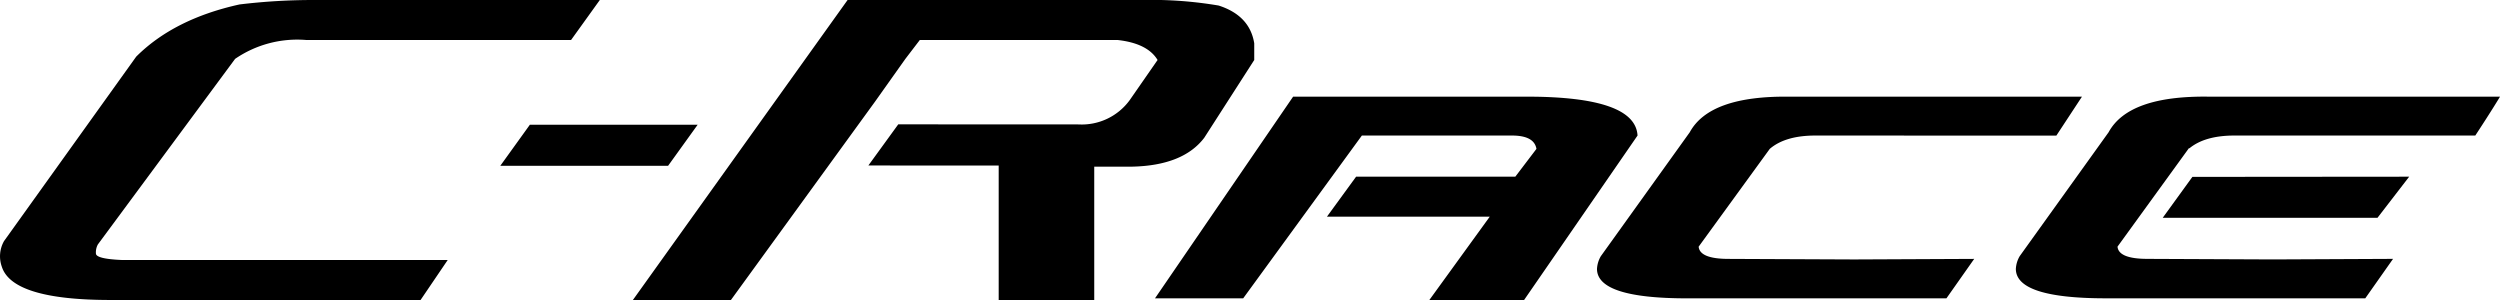 <svg xmlns="http://www.w3.org/2000/svg" viewBox="0 0 416.691 50"><title>C-Race</title><g id="Layer_2"><g id="Logos"><path id="C-Race" d="M51.037,6.666A18.279,18.279,0,0,0,39.185,9.814L16.314,40.741a2.731,2.731,0,0,0-.324,1.527q.046.882,4.306,1.066H74.624L70.1,50H18.444Q2.055,50,.3,44.443a5.146,5.146,0,0,1,.371-4.259L22.7,9.444Q29,3.15,39.926.741A102.949,102.949,0,0,1,52.333,0H99.976L95.184,6.666Zm264.5,15.926H302.57q-5,0-7.593,2.223l-11.852,16.3q.184,2.039,5,2.037l20.927.093,20-.093-4.629,6.575H281.181q-15,0-15-4.909a4.639,4.639,0,0,1,.649-2.13l14.815-20.647q3.332-6.112,16.666-5.927h48.7l-4.26,6.482H315.533ZM83.386,27.638h27.967l4.932-6.851H88.318ZM203.126.925A67.312,67.312,0,0,0,193.5,0H141.273L105.49,50h16.339l24.007-33.046,5.068-7.14,2.407-3.148h32.963q5,.556,6.667,3.333l-4.63,6.668a9.892,9.892,0,0,1-8.518,4.073l-30.076-.014-4.979,6.855,10.24.011h11.48V50h15.926V27.777h6.3q8.517-.184,12.037-4.814L209.052,10V7.221Q208.31,2.594,203.126.925ZM396.273,36.3l5.28-6.85-36.135.031L360.476,36.3ZM368.125,16.11q-13.334-.184-16.666,5.927L336.644,42.684a4.639,4.639,0,0,0-.649,2.13q0,4.908,15,4.909h43.24l4.63-6.575-20,.093-20.926-.093q-4.817,0-5-2.037l11.888-16.395h.1q2.583-2.118,7.46-2.124h40.185c2.839-4.321,4.122-6.482,4.122-6.482Zm-113.611,0H215.532L192.511,49.723h14.7l19.78-27.131h25.024q3.7,0,4.074,2.223l-3.519,4.63H226.033l-4.86,6.666H248.31L238.242,50h15.789l18.908-27.408Q272.57,16.111,254.514,16.11Z"></path></g></g></svg>